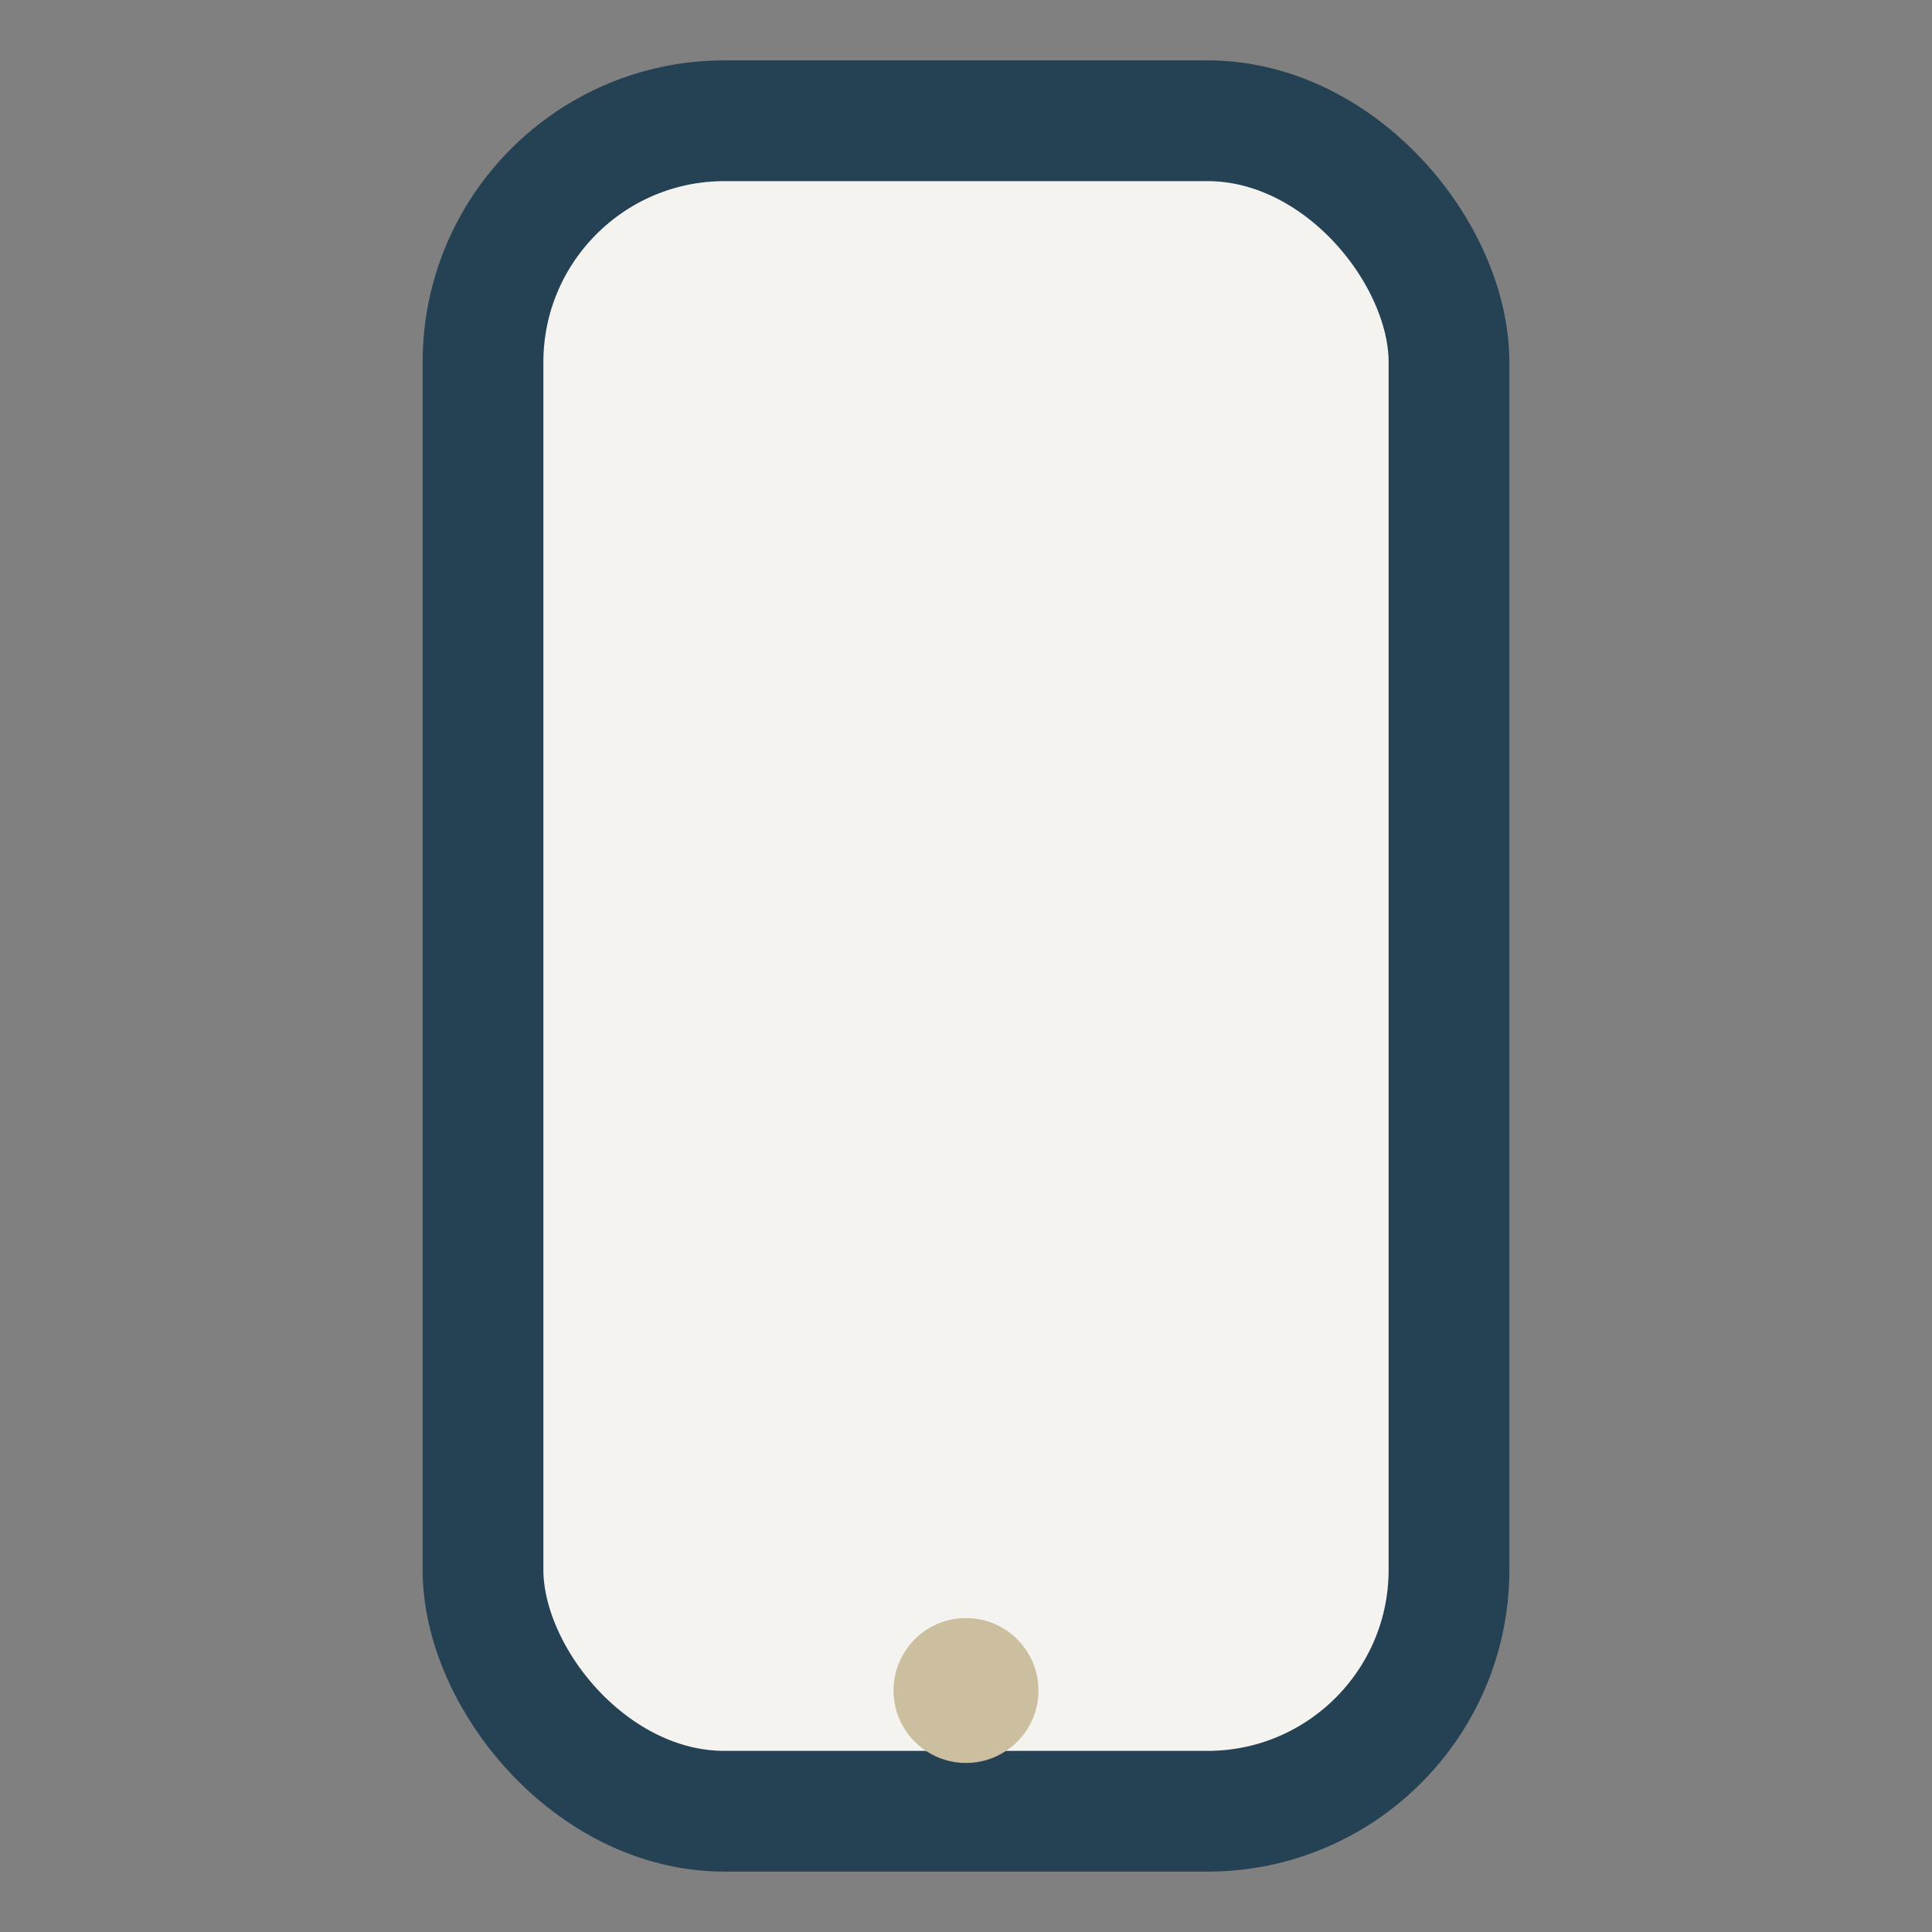 <?xml version="1.0" encoding="UTF-8"?>
<svg xmlns="http://www.w3.org/2000/svg" viewBox="0 0 32 32" width="32" height="32"><rect x="0" y="0" width="32" height="32" fill="#808080" stroke="none"/><rect x="8" y="2" width="16" height="28" rx="4" fill="#F5F3EF" stroke="#254154" stroke-width="2"/><circle cx="16" cy="28" r="1.2" fill="#CBBF9F"/></svg>